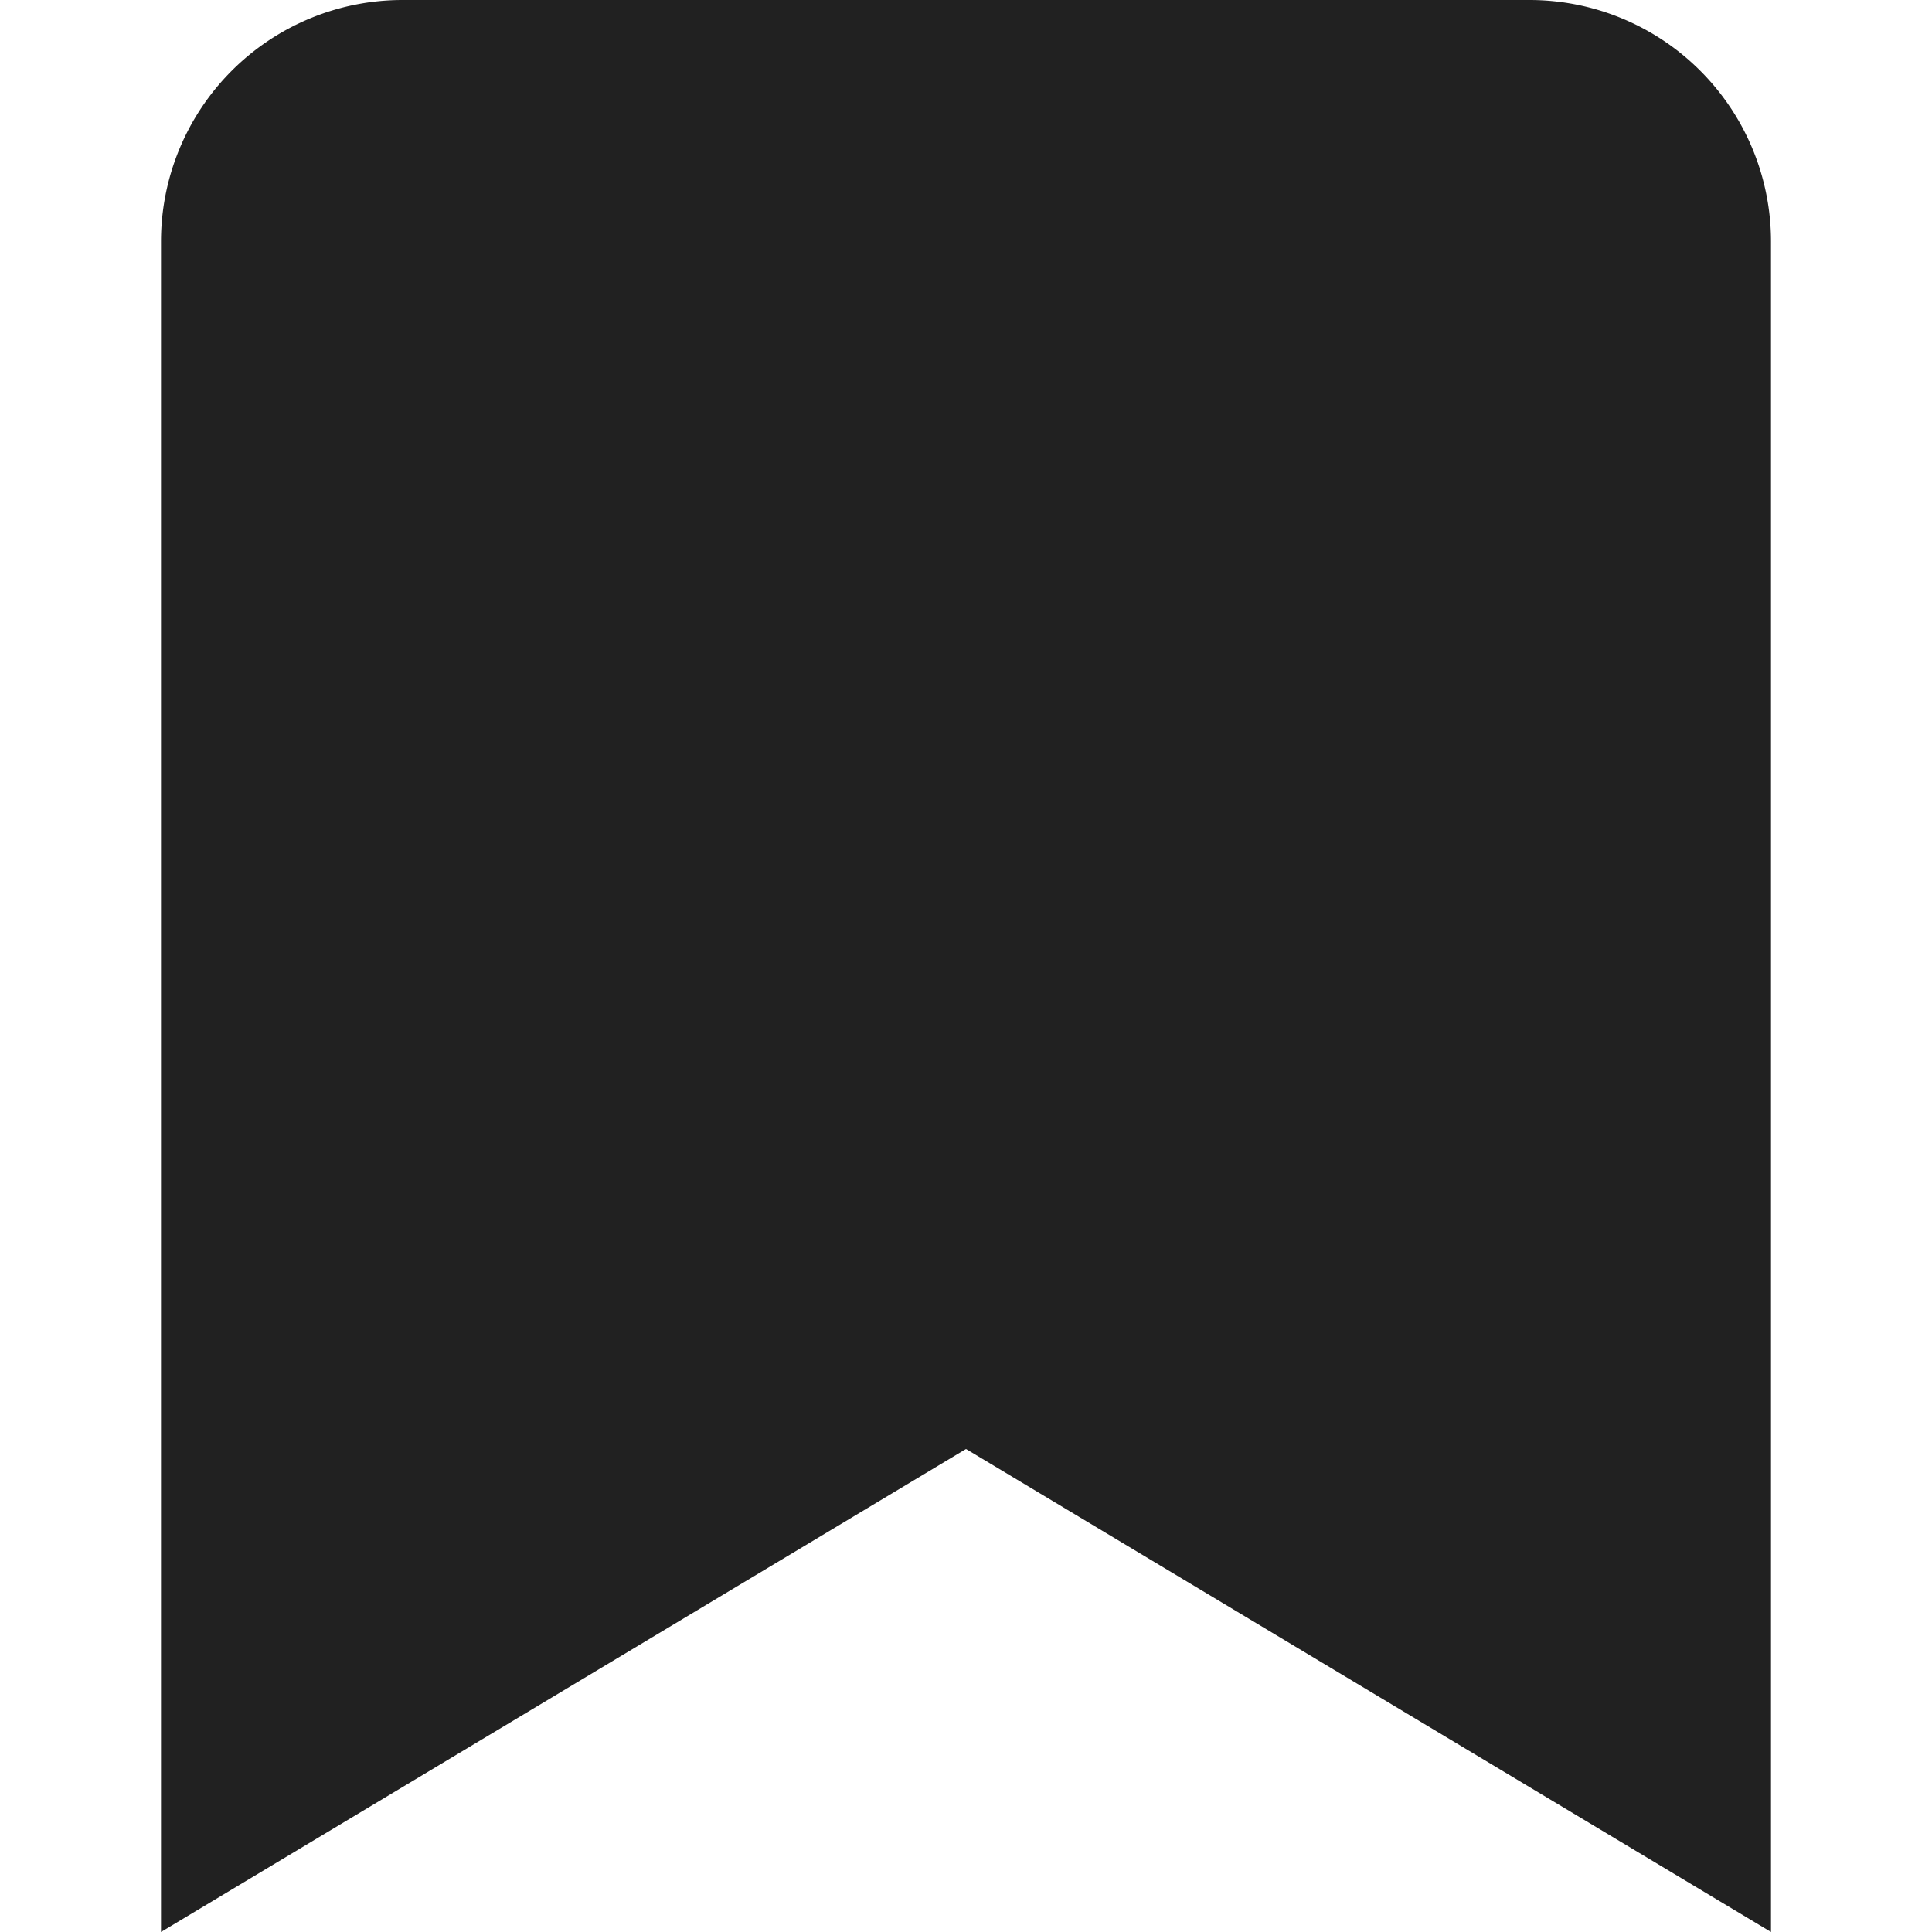 
<svg xmlns="http://www.w3.org/2000/svg" viewBox="0 0 24 24" width="24" height="24">























































<title>bookmark</title>























































<g class="nc-icon-wrapper" fill="#212121">























































<path d="M22,24,12,18,2,24V3A3,3,0,0,1,5,0H19a3,3,0,0,1,3,3Z" fill="#212121"></path></g></svg>